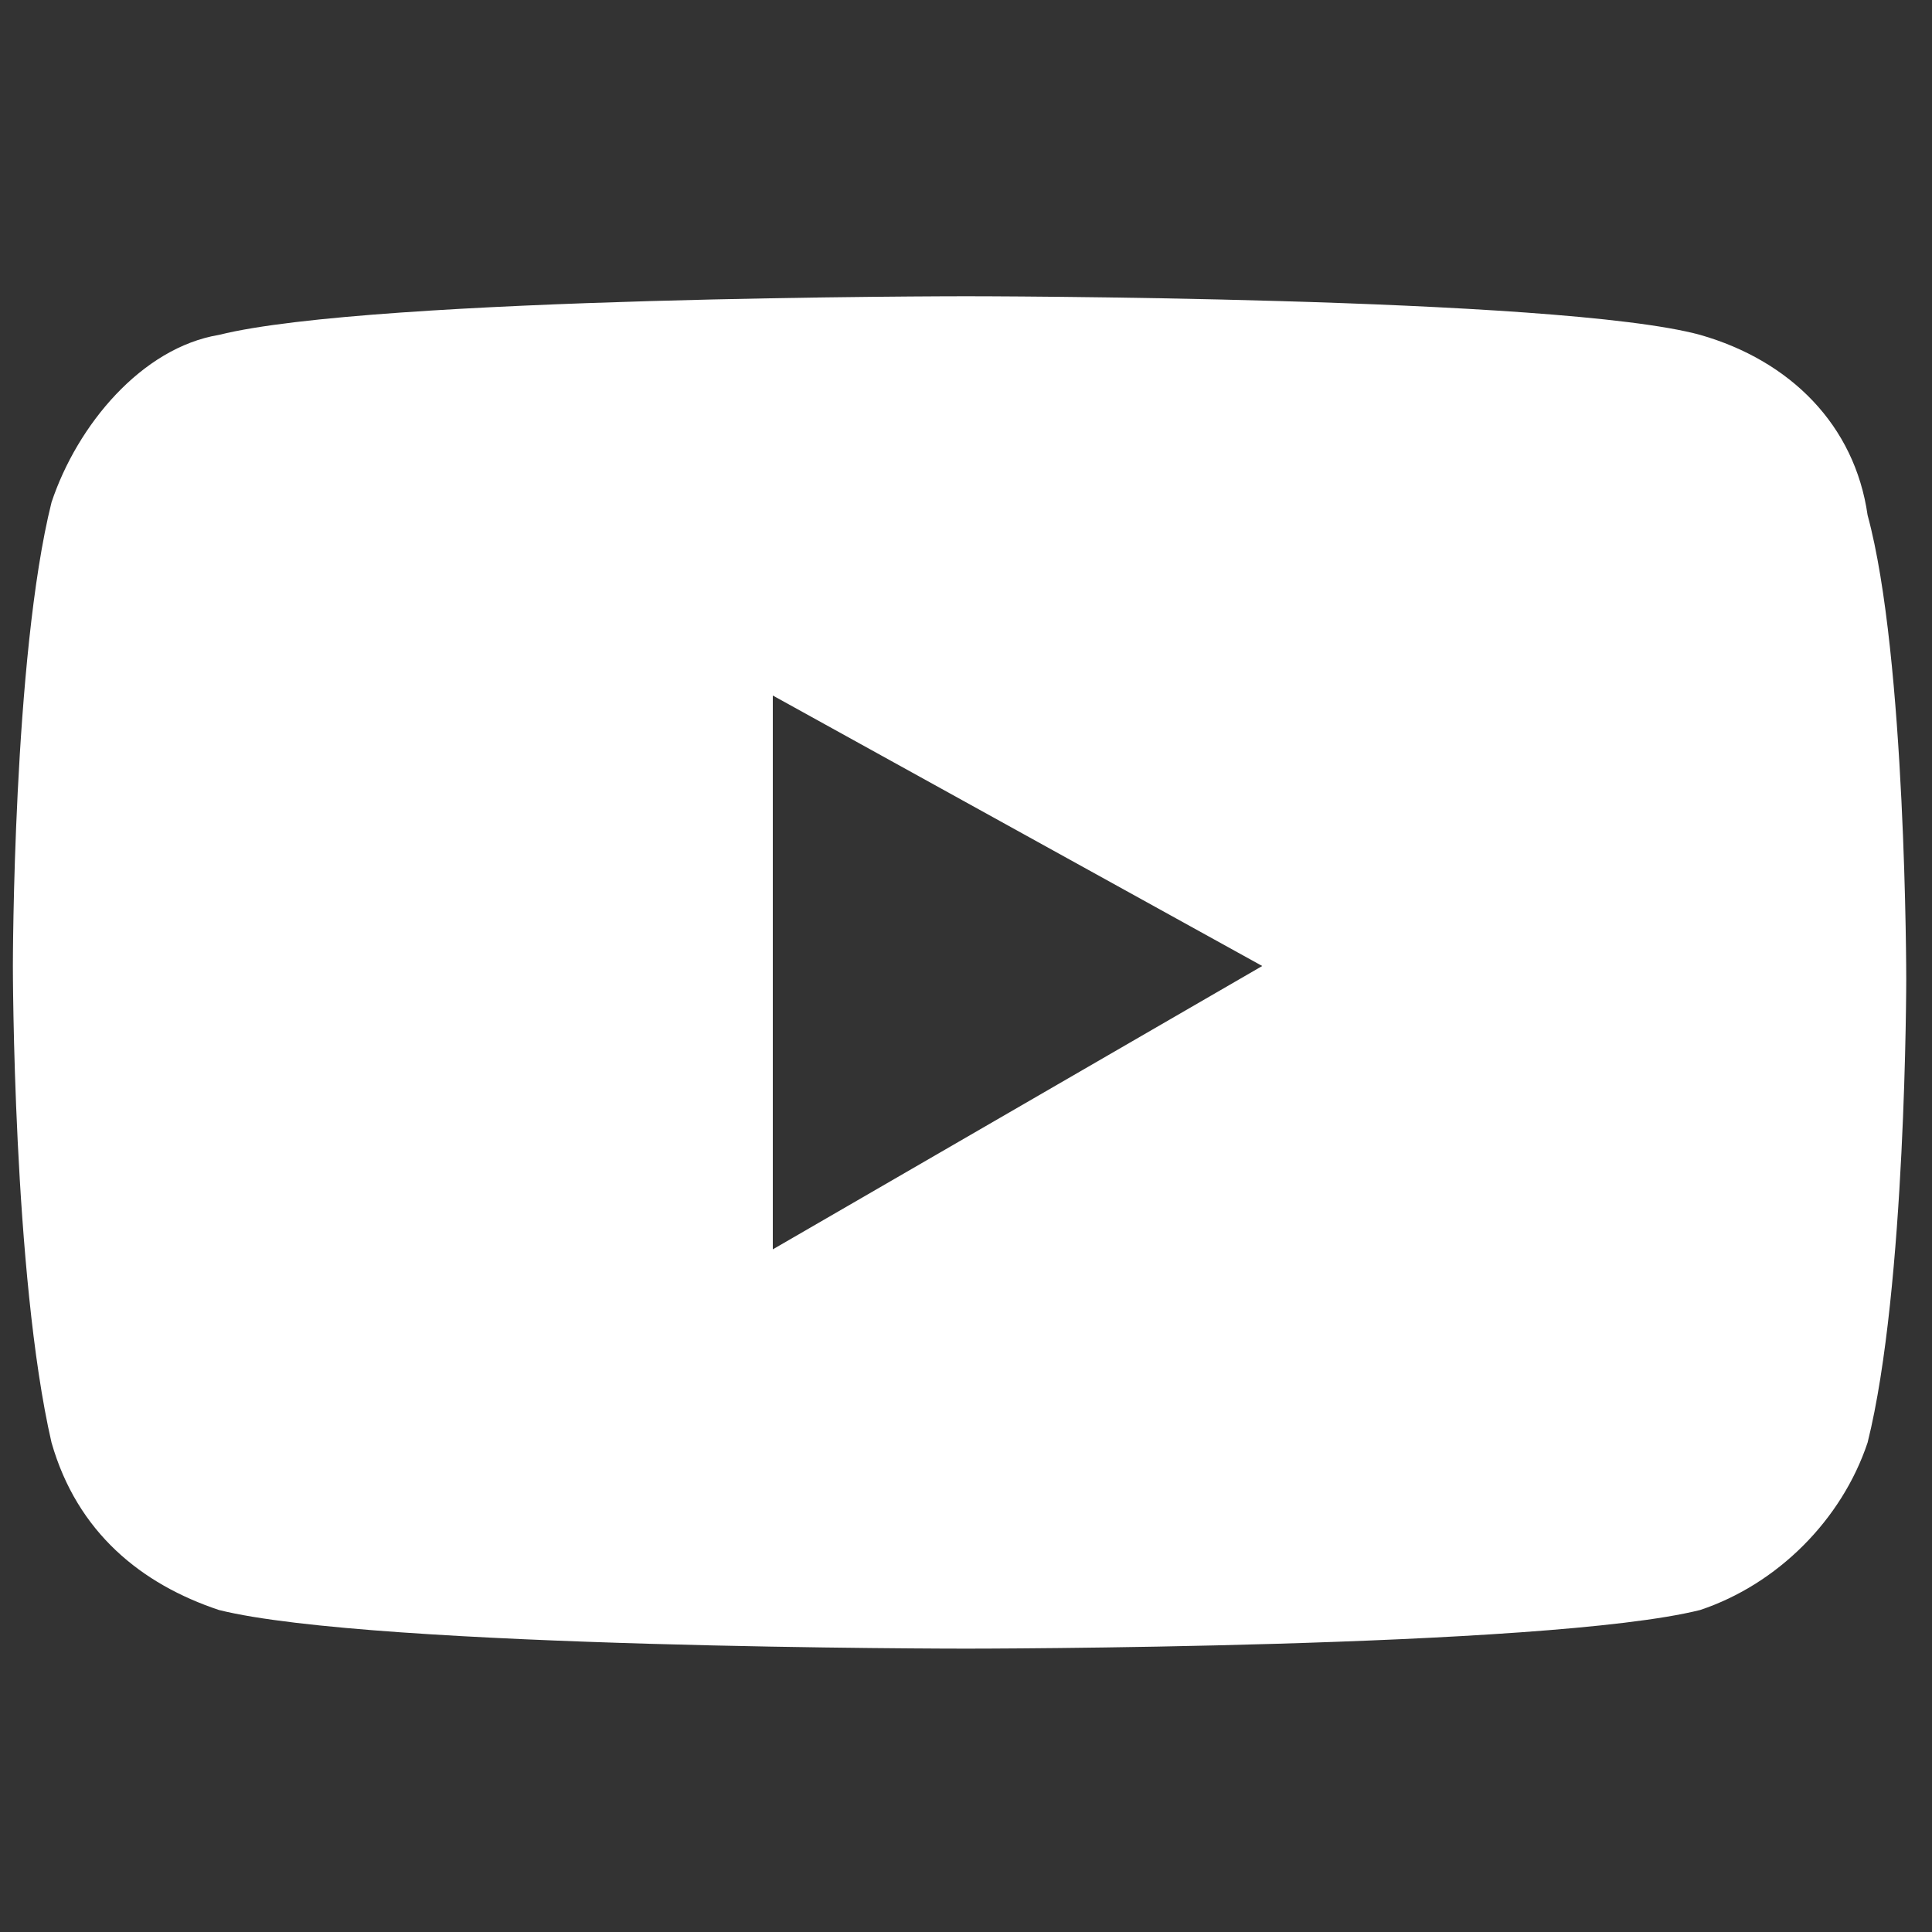 <?xml version="1.0" encoding="utf-8"?>
<!-- Generator: Adobe Illustrator 27.3.1, SVG Export Plug-In . SVG Version: 6.00 Build 0)  -->
<svg version="1.1" id="Capa_1" xmlns="http://www.w3.org/2000/svg" xmlns:xlink="http://www.w3.org/1999/xlink" x="0px" y="0px"
	 viewBox="0 0 15 15" style="enable-background:new 0 0 15 15;" xml:space="preserve">
<rect x="0" y="0" width="15" height="15" fill="#333333" stroke="none"/>
<style type="text/css">
	.st0{fill:#FFFFFF;}
</style>
<path class="st0" d="M14.5,4c0.3,1.1,0.3,3.6,0.3,3.6s0,2.4-0.3,3.6c-0.2,0.6-0.7,1.1-1.3,1.3c-1.2,0.3-5.7,0.3-5.7,0.3
	s-4.6,0-5.8-0.3c-0.6-0.2-1.1-0.6-1.3-1.3C0.1,9.9,0.1,7.5,0.1,7.5s0-2.4,0.3-3.6c0.2-0.6,0.7-1.2,1.3-1.3c1.2-0.3,5.8-0.3,5.8-0.3
	s4.6,0,5.7,0.3C13.9,2.8,14.4,3.3,14.5,4z M6,9.7l3.8-2.2L6,5.4V9.7z"/>
</svg>
